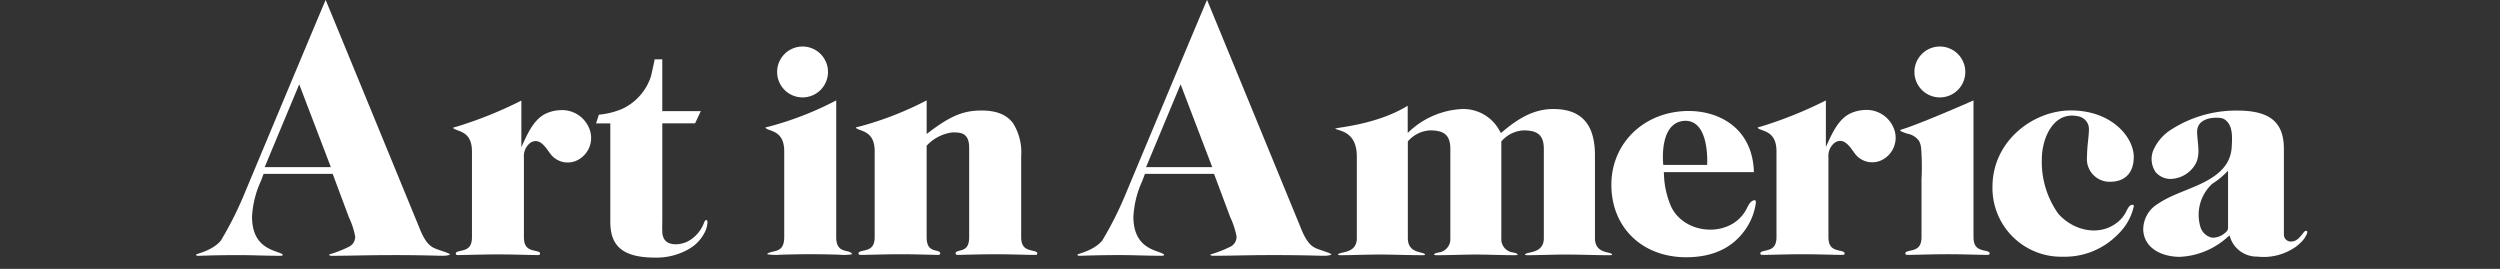 <svg xmlns="http://www.w3.org/2000/svg" xmlns:xlink="http://www.w3.org/1999/xlink" width="344" height="37" viewBox="0 0 344 37">
  <rect x="0" y="0" width="344" height="37" fill="#333333" stroke="none"/>
  <defs>
    <clipPath id="clip-path">
      <rect id="Rectangle_14" data-name="Rectangle 14" width="290.487" height="35.443" fill="#fff"/>
    </clipPath>
    <clipPath id="clip-AiA_4">
      <rect width="344" height="37"/>
    </clipPath>
  </defs>
  <g id="AiA_4" data-name="AiA – 4" clip-path="url(#clip-AiA_4)">
    <g id="Group_23" data-name="Group 23" transform="translate(27 0)">
      <g id="Group_22" data-name="Group 22" transform="translate(0 0)" clip-path="url(#clip-path)">
        <path id="Path_192" data-name="Path 192" d="M154.065,42.721c-.057-.01-.127.025-.2.121a1.1,1.1,0,0,0-.149.3,4.8,4.8,0,0,1-2.312,2.57c-.868.408-2.378.612-3.064-.24a1.852,1.852,0,0,1-.343-1.079c-.023-.463-.023-.941-.006-1.405V29.424H152.5l.789-1.679h-5.3V20.616h-1.045s-.453,2.186-.557,2.475a7.507,7.507,0,0,1-3.853,4.313,10.689,10.689,0,0,1-3.268.824l-.39,1.2h1.963v13.56c0,3.439,1.855,4.907,6.2,4.907a8.929,8.929,0,0,0,4.8-1.292,5.415,5.415,0,0,0,1.89-2,3.292,3.292,0,0,0,.477-1.583c0-.164-.055-.279-.139-.295" transform="translate(-83.859 -12.449)" fill="#fff"/>
        <path id="Path_193" data-name="Path 193" d="M557.063,36.195a5.162,5.162,0,0,0-1.8.4c-1.665.7-2.523,2.514-3.239,4.054l-.291.627v-6.4l-.091.046a56.048,56.048,0,0,1-8.844,3.551,3.9,3.9,0,0,0-.391.107l-.06.03.033.058c.06.107.31.2.657.326.921.328,1.9.848,1.9,2.894V53.671c0,1.423-.675,1.688-1.491,1.869-.5.109-.729.181-.729.36,0,.131.021.231.279.231.578,0,.993-.01,1.518-.024l.623-.015c1-.023,2.138-.049,3.374-.049s2.372.026,3.375.049l.621.015c.526.013.941.024,1.519.024.259,0,.279-.1.279-.231,0-.18-.234-.251-.729-.36-.816-.181-1.491-.446-1.491-1.869V42.7a2.3,2.3,0,0,1,.905-2.031c1.3-.8,2.136.74,2.8,1.611a2.979,2.979,0,0,0,3.868.679,3.422,3.422,0,0,0,1.543-3.889,4.027,4.027,0,0,0-4.142-2.878" transform="translate(-327.493 -21.059)" fill="#fff"/>
        <path id="Path_194" data-name="Path 194" d="M208.859,55.6c-.816-.181-1.416-.517-1.416-1.939v-18.8l-.093.05a44.45,44.45,0,0,1-9.172,3.558,3.871,3.871,0,0,0-.417.1l-.06.029.032.058c.06.106.307.2.657.326.921.328,1.9.848,1.9,2.894V53.658c0,1.423-.568,1.793-1.384,1.974-.507.112-.951.225-.951.4a7.344,7.344,0,0,0,1.913.057l.621-.015c1-.023,2.14-.049,3.376-.049s2.372.026,3.374.049l.622.015a6.059,6.059,0,0,0,1.752-.057c0-.179-.261-.331-.757-.44" transform="translate(-119.38 -21.047)" fill="#fff"/>
        <path id="Path_195" data-name="Path 195" d="M253.358,55.528c-.816-.181-1.491-.446-1.491-1.869V42.56A7.558,7.558,0,0,0,250.749,38c-.873-1.174-2.289-1.745-4.327-1.745-2.493,0-4.248.722-7.22,2.972l-.34.257V34.856l-.093.05a45.251,45.251,0,0,1-9.174,3.558,3.921,3.921,0,0,0-.416.1l-.061.029.034.059c.06.106.306.2.657.326.921.328,1.9.848,1.9,2.894V53.659c0,1.422-.675,1.688-1.491,1.869-.5.109-.729.18-.729.36,0,.132.021.231.279.231.577,0,.992-.01,1.518-.024l.623-.015c1-.023,2.138-.049,3.375-.049,1.259,0,2.4.027,3.409.051l.069,0,.623.016c.383.011.661.019,1.058.019.259,0,.279-.1.279-.231,0-.187-.168-.247-.613-.362-.684-.175-1.25-.437-1.25-1.867V41.089l.064-.06a5.812,5.812,0,0,1,3.487-1.762c1.08,0,2.3,0,2.3,2.114V53.659c0,1.43-.566,1.691-1.25,1.867-.446.114-.614.175-.614.362,0,.132.021.231.28.231.4,0,.674-.008,1.059-.019l.621-.016.074,0c1.007-.024,2.149-.05,3.405-.05,1.235,0,2.372.026,3.375.049l.622.015c.525.013.941.024,1.519.024.259,0,.28-.1.28-.231,0-.18-.223-.248-.729-.36" transform="translate(-138.353 -21.048)" fill="#fff"/>
        <path id="Path_196" data-name="Path 196" d="M511.216,50.827c-.617.092-.882.808-1.139,1.287-1.911,3.561-7.334,3.612-9.735.551a5.062,5.062,0,0,1-.569-.908,11.924,11.924,0,0,1-1.013-4.569l-.02-.223h12.4l0-.065c-.228-6.163-4.968-8.35-8.957-8.35-6.075,0-10.656,4.364-10.656,10.15,0,5.873,4.236,9.975,10.3,9.975,3.473,0,6.126-1.168,7.886-3.472a8.338,8.338,0,0,0,1.7-4.056c0-.229-.055-.339-.192-.319M504.7,45.97H498.67s-.705-5.954,3.017-6.07c3.428-.025,3.016,6.07,3.016,6.07" transform="translate(-296.802 -23.278)" fill="#fff"/>
        <path id="Path_197" data-name="Path 197" d="M643.154,51.345c-.461,0-.74.738-.918,1.063a4.229,4.229,0,0,1-.968,1.212c-2.547,2.2-6.234,1.317-8.317-1.055a12.3,12.3,0,0,1-2.255-7.5c0-2.789,1.547-6.661,5.02-5.889a1.777,1.777,0,0,1,1.459,1.869c0,.389-.05.87-.109,1.426l0,.035a21.866,21.866,0,0,0-.156,2.252,3.124,3.124,0,0,0,3.174,3.422c2.073,0,3.263-1.247,3.263-3.422,0-2.68-3.007-6.392-8.651-6.392-5.211,0-10.79,4.219-10.79,10.5a9.454,9.454,0,0,0,9.677,9.626,10.2,10.2,0,0,0,7.574-3.071,7.614,7.614,0,0,0,2.191-3.846c0-.191-.033-.232-.19-.232" transform="translate(-376.741 -23.169)" fill="#fff"/>
        <path id="Path_198" data-name="Path 198" d="M603.41,55.54c-.816-.181-1.492-.447-1.492-1.869V34.877l-.089.039c-3.64,1.607-7.809,3.321-9.378,3.828-.388.126-.546.177-.578.193l-.06.029.032.058c.06.106.307.2.657.326.1.037.217.072.334.109a2.507,2.507,0,0,1,1.6,1.011,2.807,2.807,0,0,1,.273.964,32.9,32.9,0,0,1,.056,4.267v7.97c0,1.422-.674,1.688-1.49,1.869-.507.112-.73.179-.73.36,0,.132.021.231.28.231.578,0,.993-.01,1.519-.024l.621-.015c1-.023,2.14-.049,3.375-.049s2.373.026,3.375.049l.621.015c.526.013.941.024,1.519.024.259,0,.279-.1.279-.231,0-.179-.233-.251-.728-.36" transform="translate(-357.364 -21.061)" fill="#fff"/>
        <path id="Path_199" data-name="Path 199" d="M204.985,16.163a3.5,3.5,0,1,0,3.571,3.5,3.5,3.5,0,0,0-3.571-3.5" transform="translate(-121.623 -9.76)" fill="#fff"/>
        <path id="Path_200" data-name="Path 200" d="M600.016,16.163a3.5,3.5,0,1,0,3.571,3.5,3.5,3.5,0,0,0-3.571-3.5" transform="translate(-360.161 -9.76)" fill="#fff"/>
        <path id="Path_201" data-name="Path 201" d="M26.936,35.1c2.822,0,4.507.039,5.737.067.654.015.789.027,1.251.027.6,0,.986-.118.986-.181,0-.141-.979-.436-1.553-.639-.894-.316-1.7-.557-2.7-3.149,0,0-12.809-31.181-12.846-31.228C17.746.069,6.529,26.908,6.529,26.908A47.526,47.526,0,0,1,3.4,33.088C2.3,34.467.041,34.925,0,35.016c0,.157,0,.181.275.181.379,0,.418-.012.951-.027,1-.028,2.37-.067,4.676-.067.948,0,1.9.025,2.813.048.9.023,1.822.046,2.728.046.463,0,.463-.068.463-.134,0-.12-.458-.284-.792-.4-1.285-.461-3.434-1.232-3.434-4.854a13.426,13.426,0,0,1,1.217-4.894c.1-.263.2-.528.3-.8l.071-.187h9.509l2.23,5.963a11,11,0,0,1,.863,2.629,1.512,1.512,0,0,1-.892,1.452A17.119,17.119,0,0,1,18.3,35.016c-.061.017,0,.181.322.181.835,0,2.12-.017,3.163-.036,1.44-.027,3.073-.058,5.156-.058M18.669,23H9.417l4.755-11.4,4.5,11.784Z" transform="translate(0 0)" fill="#fff"/>
        <path id="Path_202" data-name="Path 202" d="M427.484,57.2c.96,0,1.936.023,2.879.044s1.912.044,2.866.044a1.4,1.4,0,0,0,.481-.042.225.225,0,0,0,0-.04c0-.114-.154-.172-.589-.281-.706-.177-1.771-.445-1.771-1.99v-11.4c0-4.281-1.877-6.362-5.738-6.362-2.3,0-4.443.956-6.948,3.1l-.246.21-.166-.276a5.655,5.655,0,0,0-5.2-3.03,11.445,11.445,0,0,0-7.212,3.049l-.255.238V36.72c-4.307,2.661-9.921,2.989-9.981,3.158a2.159,2.159,0,0,0,.455.175c.883.278,2.526.8,2.526,3.672V54.934c0,1.55-1.157,1.815-1.923,1.991-.4.092-.66.16-.66.28a.209.209,0,0,0,0,.04,1.406,1.406,0,0,0,.481.042c.656,0,1.425-.019,2.239-.039.975-.025,1.984-.05,3.015-.05.961,0,1.936.023,2.879.044s1.912.044,2.867.044a1.4,1.4,0,0,0,.48-.042.207.207,0,0,0,0-.04c0-.114-.154-.172-.589-.281-.7-.177-1.77-.445-1.77-1.99v-13.3a4.323,4.323,0,0,1,3.035-1.52c1.762,0,2.812.491,2.812,2.531V54.934a1.848,1.848,0,0,1-1.679,1.989c-.446.118-.548.171-.548.282a.241.241,0,0,0,0,.04,1.405,1.405,0,0,0,.481.042c.865,0,1.758-.023,2.62-.044s1.763-.044,2.635-.044,1.768.023,2.634.044,1.756.044,2.621.044a1.4,1.4,0,0,0,.48-.042.207.207,0,0,0,0-.04c0-.111-.1-.164-.548-.282a1.848,1.848,0,0,1-1.679-1.989v-13.3a4.327,4.327,0,0,1,3.035-1.52c1.76,0,2.813.491,2.813,2.531V54.934c0,1.55-1.159,1.815-1.924,1.991-.4.092-.659.16-.659.28a.241.241,0,0,0,0,.04,1.406,1.406,0,0,0,.48.042c.657,0,1.427-.019,2.241-.039.974-.025,1.983-.05,3.015-.05" transform="translate(-238.885 -22.173)" fill="#fff"/>
        <path id="Path_203" data-name="Path 203" d="M698.642,54.951a.48.48,0,0,0-.272.195c-.461.54-.865,1.216-1.643,1.27a.954.954,0,0,1-1.106-.958V43.706c0-3.715-1.922-5.3-6.426-5.3a16.537,16.537,0,0,0-9.069,2.608,6.381,6.381,0,0,0-2.364,2.628,3.171,3.171,0,0,0,.227,3.25,2.684,2.684,0,0,0,1.979.92,4.067,4.067,0,0,0,3.561-2.182c.648-1.379.155-2.884.155-4.328,0-1.626,1.79-2.026,3.117-1.888a1.442,1.442,0,0,1,.6.17c1.259.76,1.109,2.552,1.042,3.817-.12,2.295-1.607,3.677-3.512,4.709-2.161,1.171-4.614,1.752-6.664,3.138a4.111,4.111,0,0,0-1.993,3.716c.238,2.569,2.772,3.568,5.035,3.568a10.49,10.49,0,0,0,6.594-2.751l.244-.191.09.292a3.856,3.856,0,0,0,3.725,2.618,7.7,7.7,0,0,0,5.31-1.36,6.544,6.544,0,0,0,1.045-.979c.1-.119.864-1.22.346-1.211l-.025,0m-10.7-8.29q0,3.869,0,7.738a1.137,1.137,0,0,1-.058.436,1.05,1.05,0,0,1-.353.4,2.566,2.566,0,0,1-1.735.666,2.1,2.1,0,0,1-1.668-1.532,5.786,5.786,0,0,1,1.649-5.894,10.535,10.535,0,0,0,2.169-1.811" transform="translate(-408.358 -23.191)" fill="#fff"/>
        <path id="Path_204" data-name="Path 204" d="M103.955,36.254a5.163,5.163,0,0,0-1.8.4c-1.665.7-2.523,2.514-3.239,4.054l-.291.627v-6.4l-.091.046a56.055,56.055,0,0,1-8.845,3.551,3.92,3.92,0,0,0-.391.107l-.06.03.033.058c.06.107.31.2.657.326.921.328,1.9.848,1.9,2.894V53.73c0,1.423-.675,1.688-1.491,1.869-.5.109-.729.181-.729.36,0,.131.021.231.279.231.578,0,.993-.01,1.518-.024l.623-.015c1-.023,2.138-.049,3.374-.049s2.372.026,3.375.049l.621.015c.526.013.941.024,1.519.024.259,0,.279-.1.279-.231,0-.18-.234-.251-.729-.36-.816-.181-1.491-.446-1.491-1.869V42.762a2.3,2.3,0,0,1,.905-2.031c1.3-.8,2.136.74,2.8,1.611a2.978,2.978,0,0,0,3.868.679,3.422,3.422,0,0,0,1.543-3.889,4.027,4.027,0,0,0-4.142-2.878" transform="translate(-53.886 -21.095)" fill="#fff"/>
        <path id="Path_205" data-name="Path 205" d="M333.075,35.1c2.822,0,4.507.039,5.737.067.654.015.789.027,1.251.027.6,0,.986-.118.986-.181,0-.141-.978-.436-1.553-.639-.894-.316-1.7-.557-2.7-3.149,0,0-12.809-31.181-12.846-31.228-.068.069-11.285,26.908-11.285,26.908a47.522,47.522,0,0,1-3.128,6.18c-1.1,1.379-3.359,1.837-3.4,1.928,0,.157,0,.181.275.181.379,0,.418-.012.951-.027,1-.028,2.37-.067,4.676-.067.948,0,1.9.025,2.813.048.9.023,1.822.046,2.727.046.463,0,.463-.068.463-.134,0-.12-.458-.284-.791-.4-1.285-.461-3.434-1.232-3.434-4.854a13.426,13.426,0,0,1,1.217-4.894c.1-.263.2-.528.3-.8l.071-.187h9.509l2.23,5.963a11,11,0,0,1,.863,2.629,1.513,1.513,0,0,1-.893,1.452,17.118,17.118,0,0,1-2.684,1.043c-.061.017,0,.181.322.181.835,0,2.12-.017,3.163-.036,1.44-.027,3.073-.058,5.156-.058M324.808,23h-9.251l4.755-11.4,4.5,11.784Z" transform="translate(-184.861 0)" fill="#fff"/>
      </g>
    </g>
  </g>
</svg>
